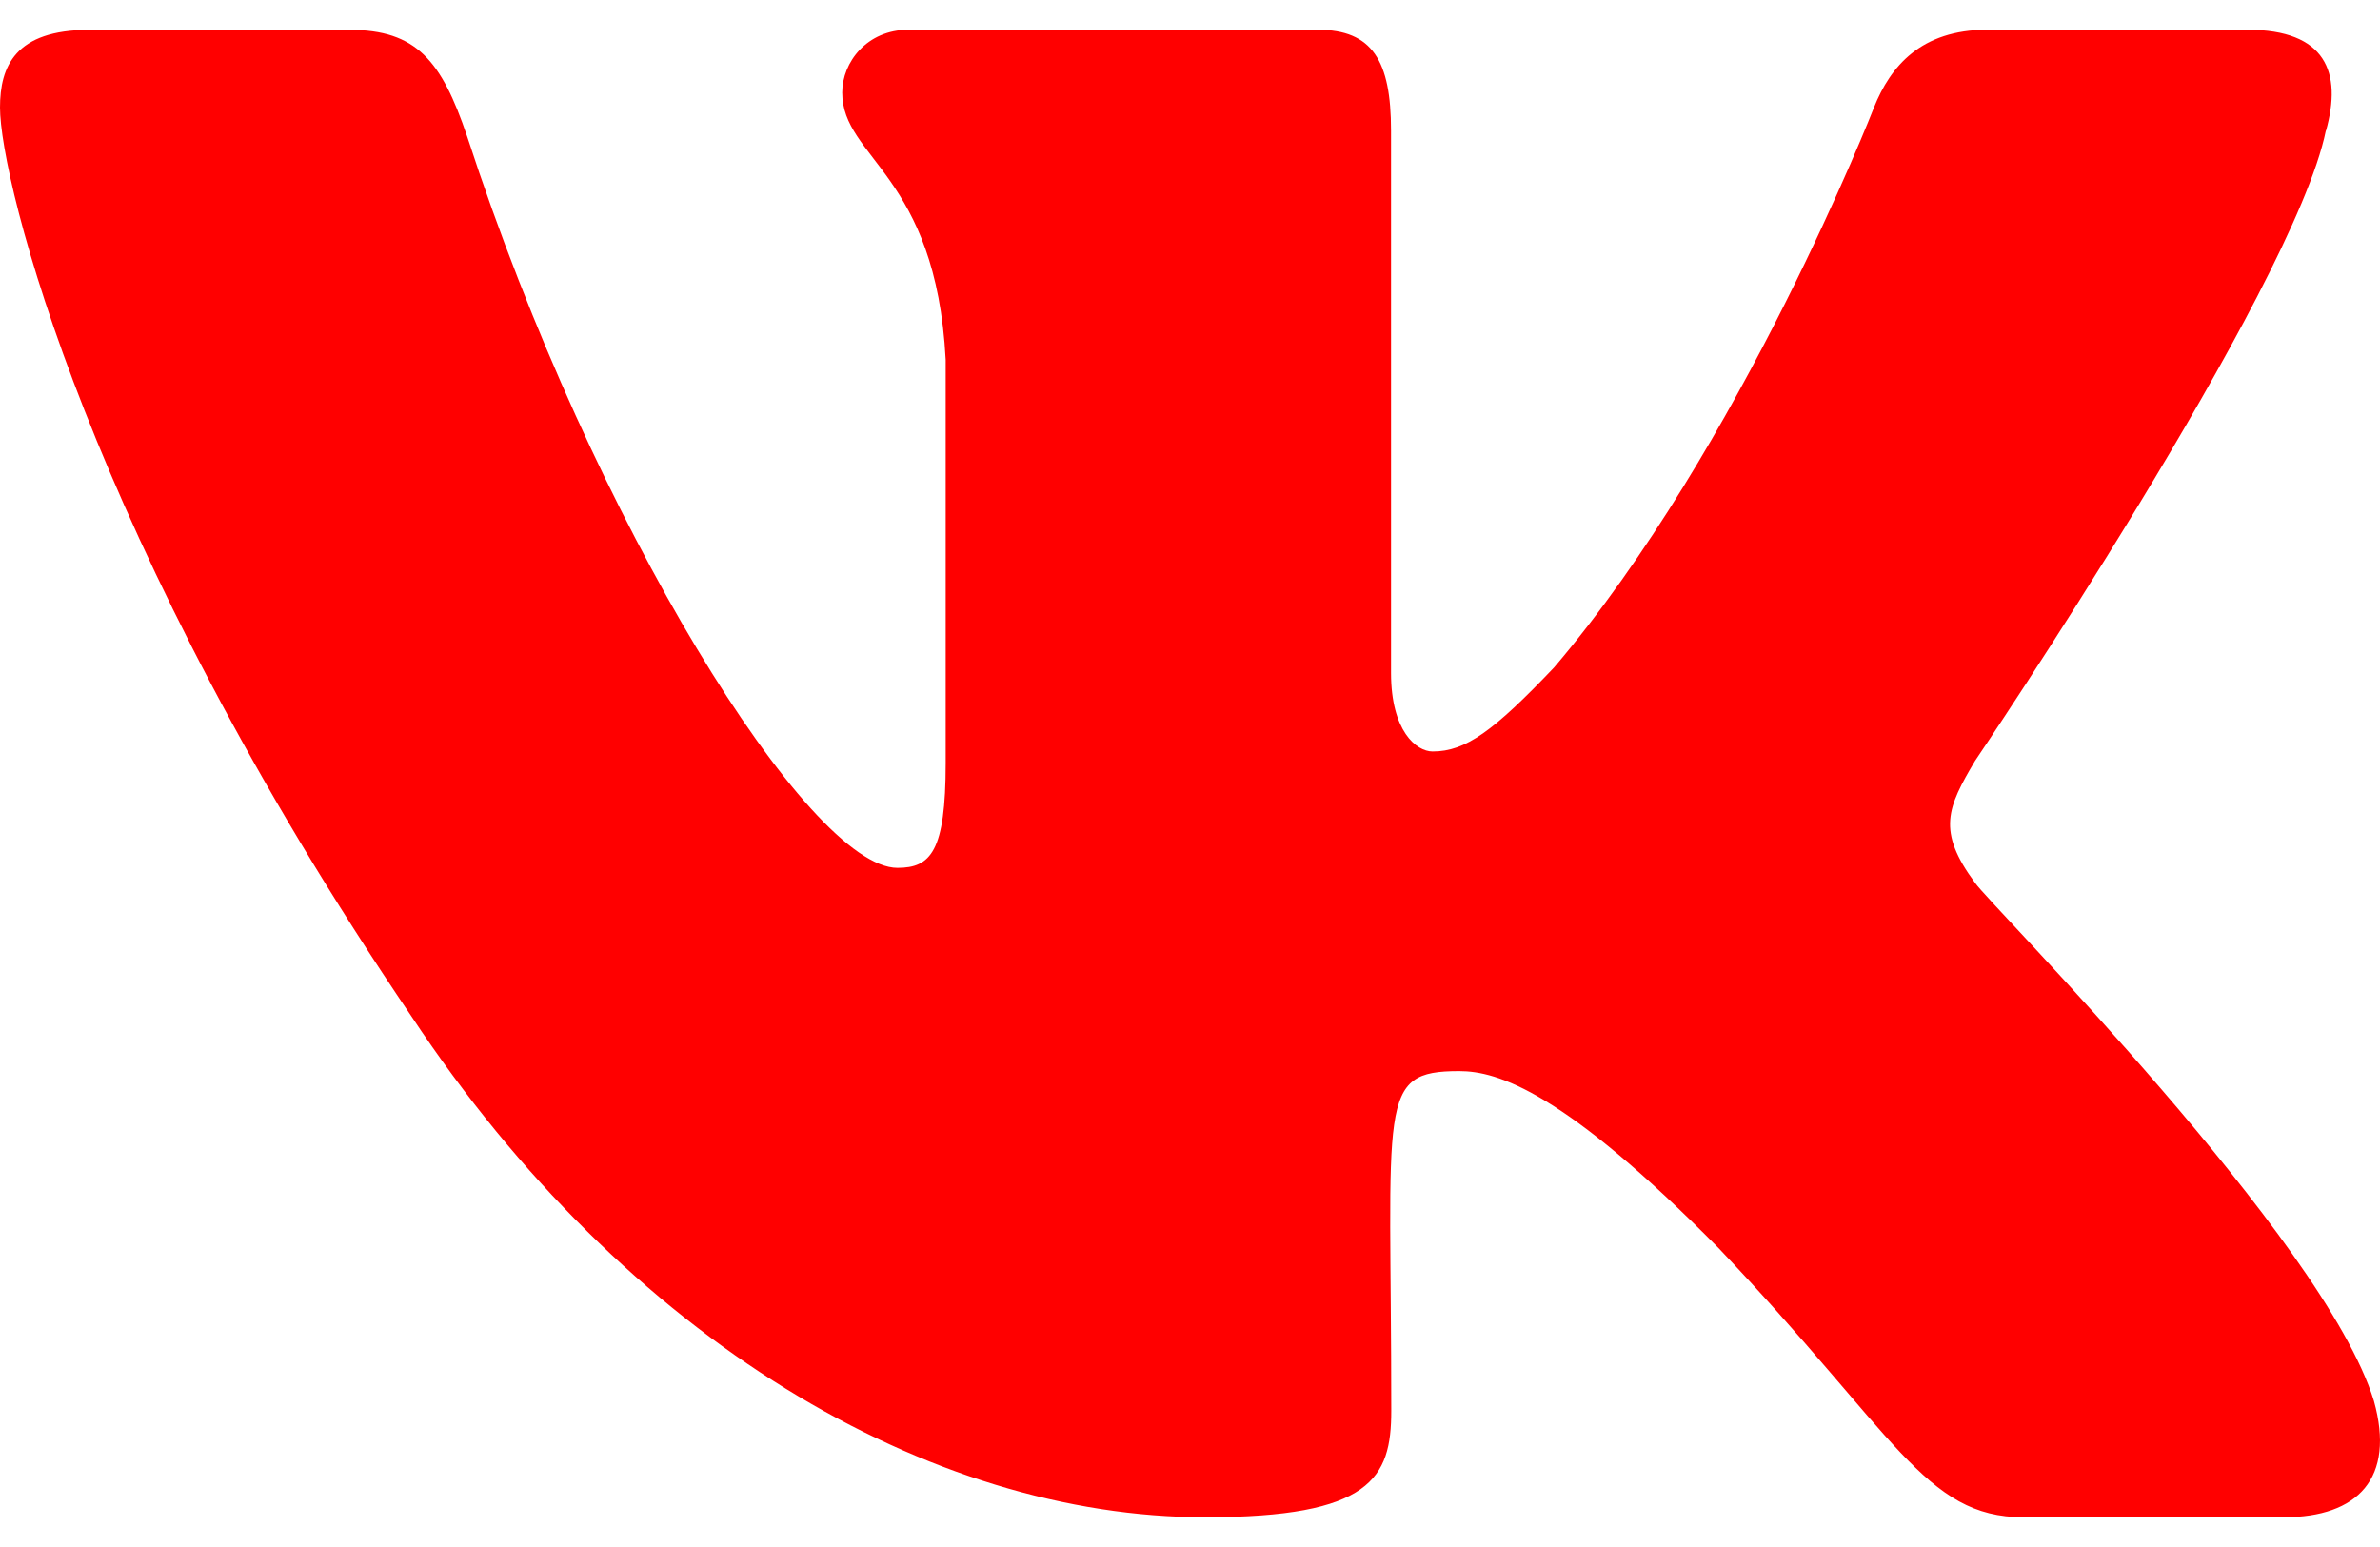 <?xml version="1.0" encoding="UTF-8"?> <svg xmlns="http://www.w3.org/2000/svg" width="40" height="26" viewBox="0 0 40 26" fill="none"><path d="M33.193 14.836C32.546 13.961 32.731 13.571 33.193 12.789C33.201 12.78 38.54 4.877 39.09 2.196L39.093 2.195C39.366 1.218 39.093 0.5 37.771 0.5H33.398C32.285 0.5 31.771 1.116 31.496 1.805C31.496 1.805 29.269 7.516 26.119 11.218C25.102 12.287 24.633 12.63 24.078 12.63C23.804 12.63 23.379 12.287 23.379 11.311V2.195C23.379 1.023 23.067 0.5 22.146 0.5H15.269C14.57 0.5 14.155 1.046 14.155 1.555C14.155 2.666 15.73 2.921 15.894 6.046V12.827C15.894 14.312 15.642 14.586 15.084 14.586C13.597 14.586 9.989 8.852 7.85 2.289C7.419 1.016 6.997 0.502 5.875 0.502H1.5C0.252 0.502 0 1.118 0 1.807C0 3.025 1.487 9.08 6.914 17.08C10.53 22.541 15.624 25.5 20.257 25.5C23.043 25.5 23.383 24.843 23.383 23.712C23.383 18.495 23.131 18.002 24.526 18.002C25.172 18.002 26.286 18.345 28.886 20.979C31.858 24.102 32.346 25.5 34.01 25.5H38.383C39.63 25.5 40.261 24.843 39.898 23.546C39.066 20.82 33.446 15.211 33.193 14.836V14.836Z" fill="#FF0000"></path></svg> 